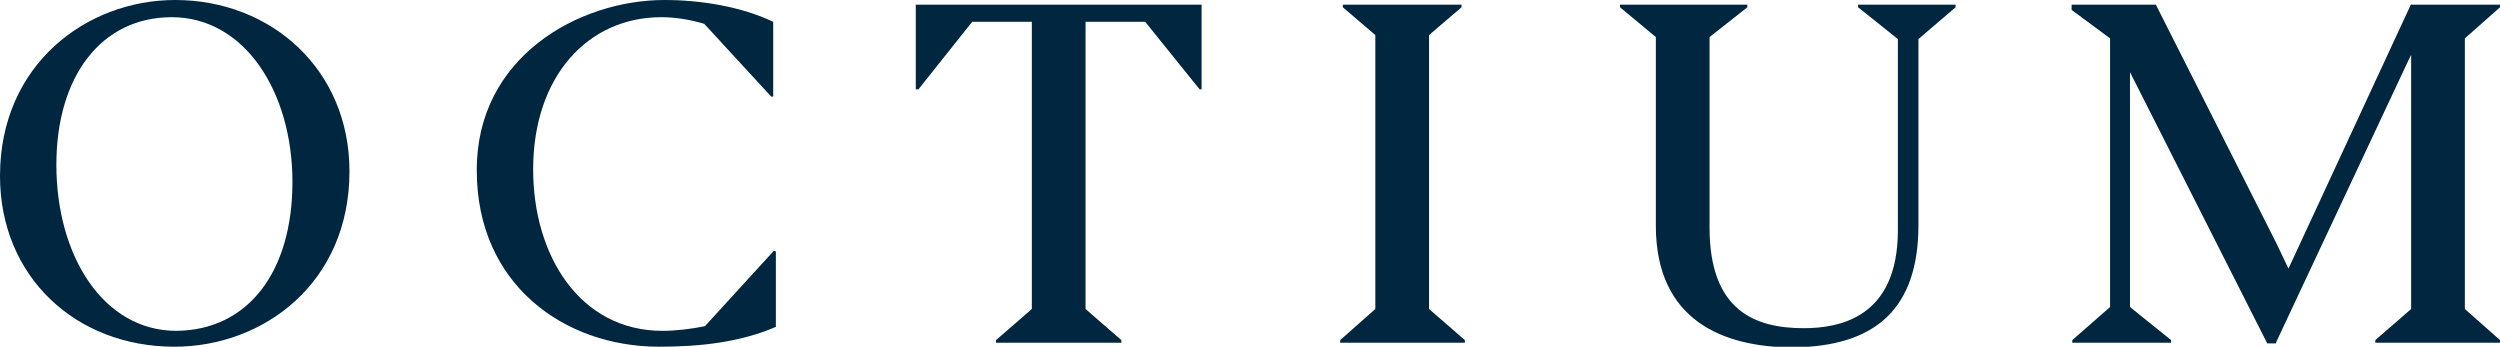 <svg width="274" height="38" viewBox="0 0 274 38" fill="none" xmlns="http://www.w3.org/2000/svg">
<g clip-path="url(#clip0)">
<path d="M0 19.29C0 7.034 9.521 0 19.187 0C29.726 0 38.302 7.614 38.302 18.782C38.302 31.038 28.854 38 19.115 38C8.285 38 0 30.313 0 19.29ZM32.051 19.943C32.051 10.08 26.819 1.885 18.824 1.885C11.12 1.885 6.178 8.34 6.178 18.057C6.178 28.065 11.338 36.26 19.333 36.26C27.182 36.187 32.051 29.805 32.051 19.943Z" fill="#012640"/>
<path d="M72.243 38C61.777 38 52.256 31.111 52.256 18.71C52.184 6.237 63.449 0 72.824 0C76.822 0 81.255 0.725 84.744 2.393V10.588H84.526L77.185 2.611C75.731 2.176 74.133 1.885 72.461 1.885C64.466 1.885 58.434 8.34 58.434 18.565C58.434 28.065 63.594 36.26 72.606 36.26C74.133 36.26 75.804 36.042 77.258 35.752L84.816 27.485L85.034 27.557V35.824C81.183 37.492 76.822 38 72.243 38Z" fill="#012640"/>
<path d="M100.37 0.508V9.79H100.661L106.548 2.393H113.089V33.866L109.164 37.275V37.565H122.9V37.275L118.976 33.866V2.393H125.517L131.476 9.79H131.695V0.508H100.37Z" fill="#012640"/>
<path d="M147.175 0.508V0.798L150.736 3.843V33.866L146.884 37.275V37.565H160.548V37.275L156.623 33.866V3.843L160.185 0.798V0.508H147.175Z" fill="#012640"/>
<path d="M181.48 24.729V4.061L177.555 0.798V0.508H191.509V0.798L187.367 4.061V24.947C187.367 34.084 192.381 35.969 197.687 35.969C201.612 35.969 208.007 34.809 208.007 25.237V4.279L203.647 0.798V0.508H214.331V0.798L210.261 4.279V24.656C210.261 33.721 205.682 38.072 196.233 38.072C189.038 38 181.48 35.244 181.48 24.729Z" fill="#012640"/>
<path d="M250.815 29.443L249.507 26.687L236.28 0.508H227.049V1.088L231.265 4.206V33.649L227.122 37.275V37.565H237.951V37.275L233.445 33.649V7.905L248.49 37.637H249.434L249.507 37.42L263.97 6.599L264.261 6.019V33.866L260.336 37.275V37.565H274V37.275L270.148 33.866V4.206L274 0.798V0.508H264.261V0.435L250.815 29.443Z" fill="#012640"/>
</g>
<defs>
<clipPath id="clip0">
<rect width="274" height="38" fill="white"/>
</clipPath>
</defs>
</svg>
